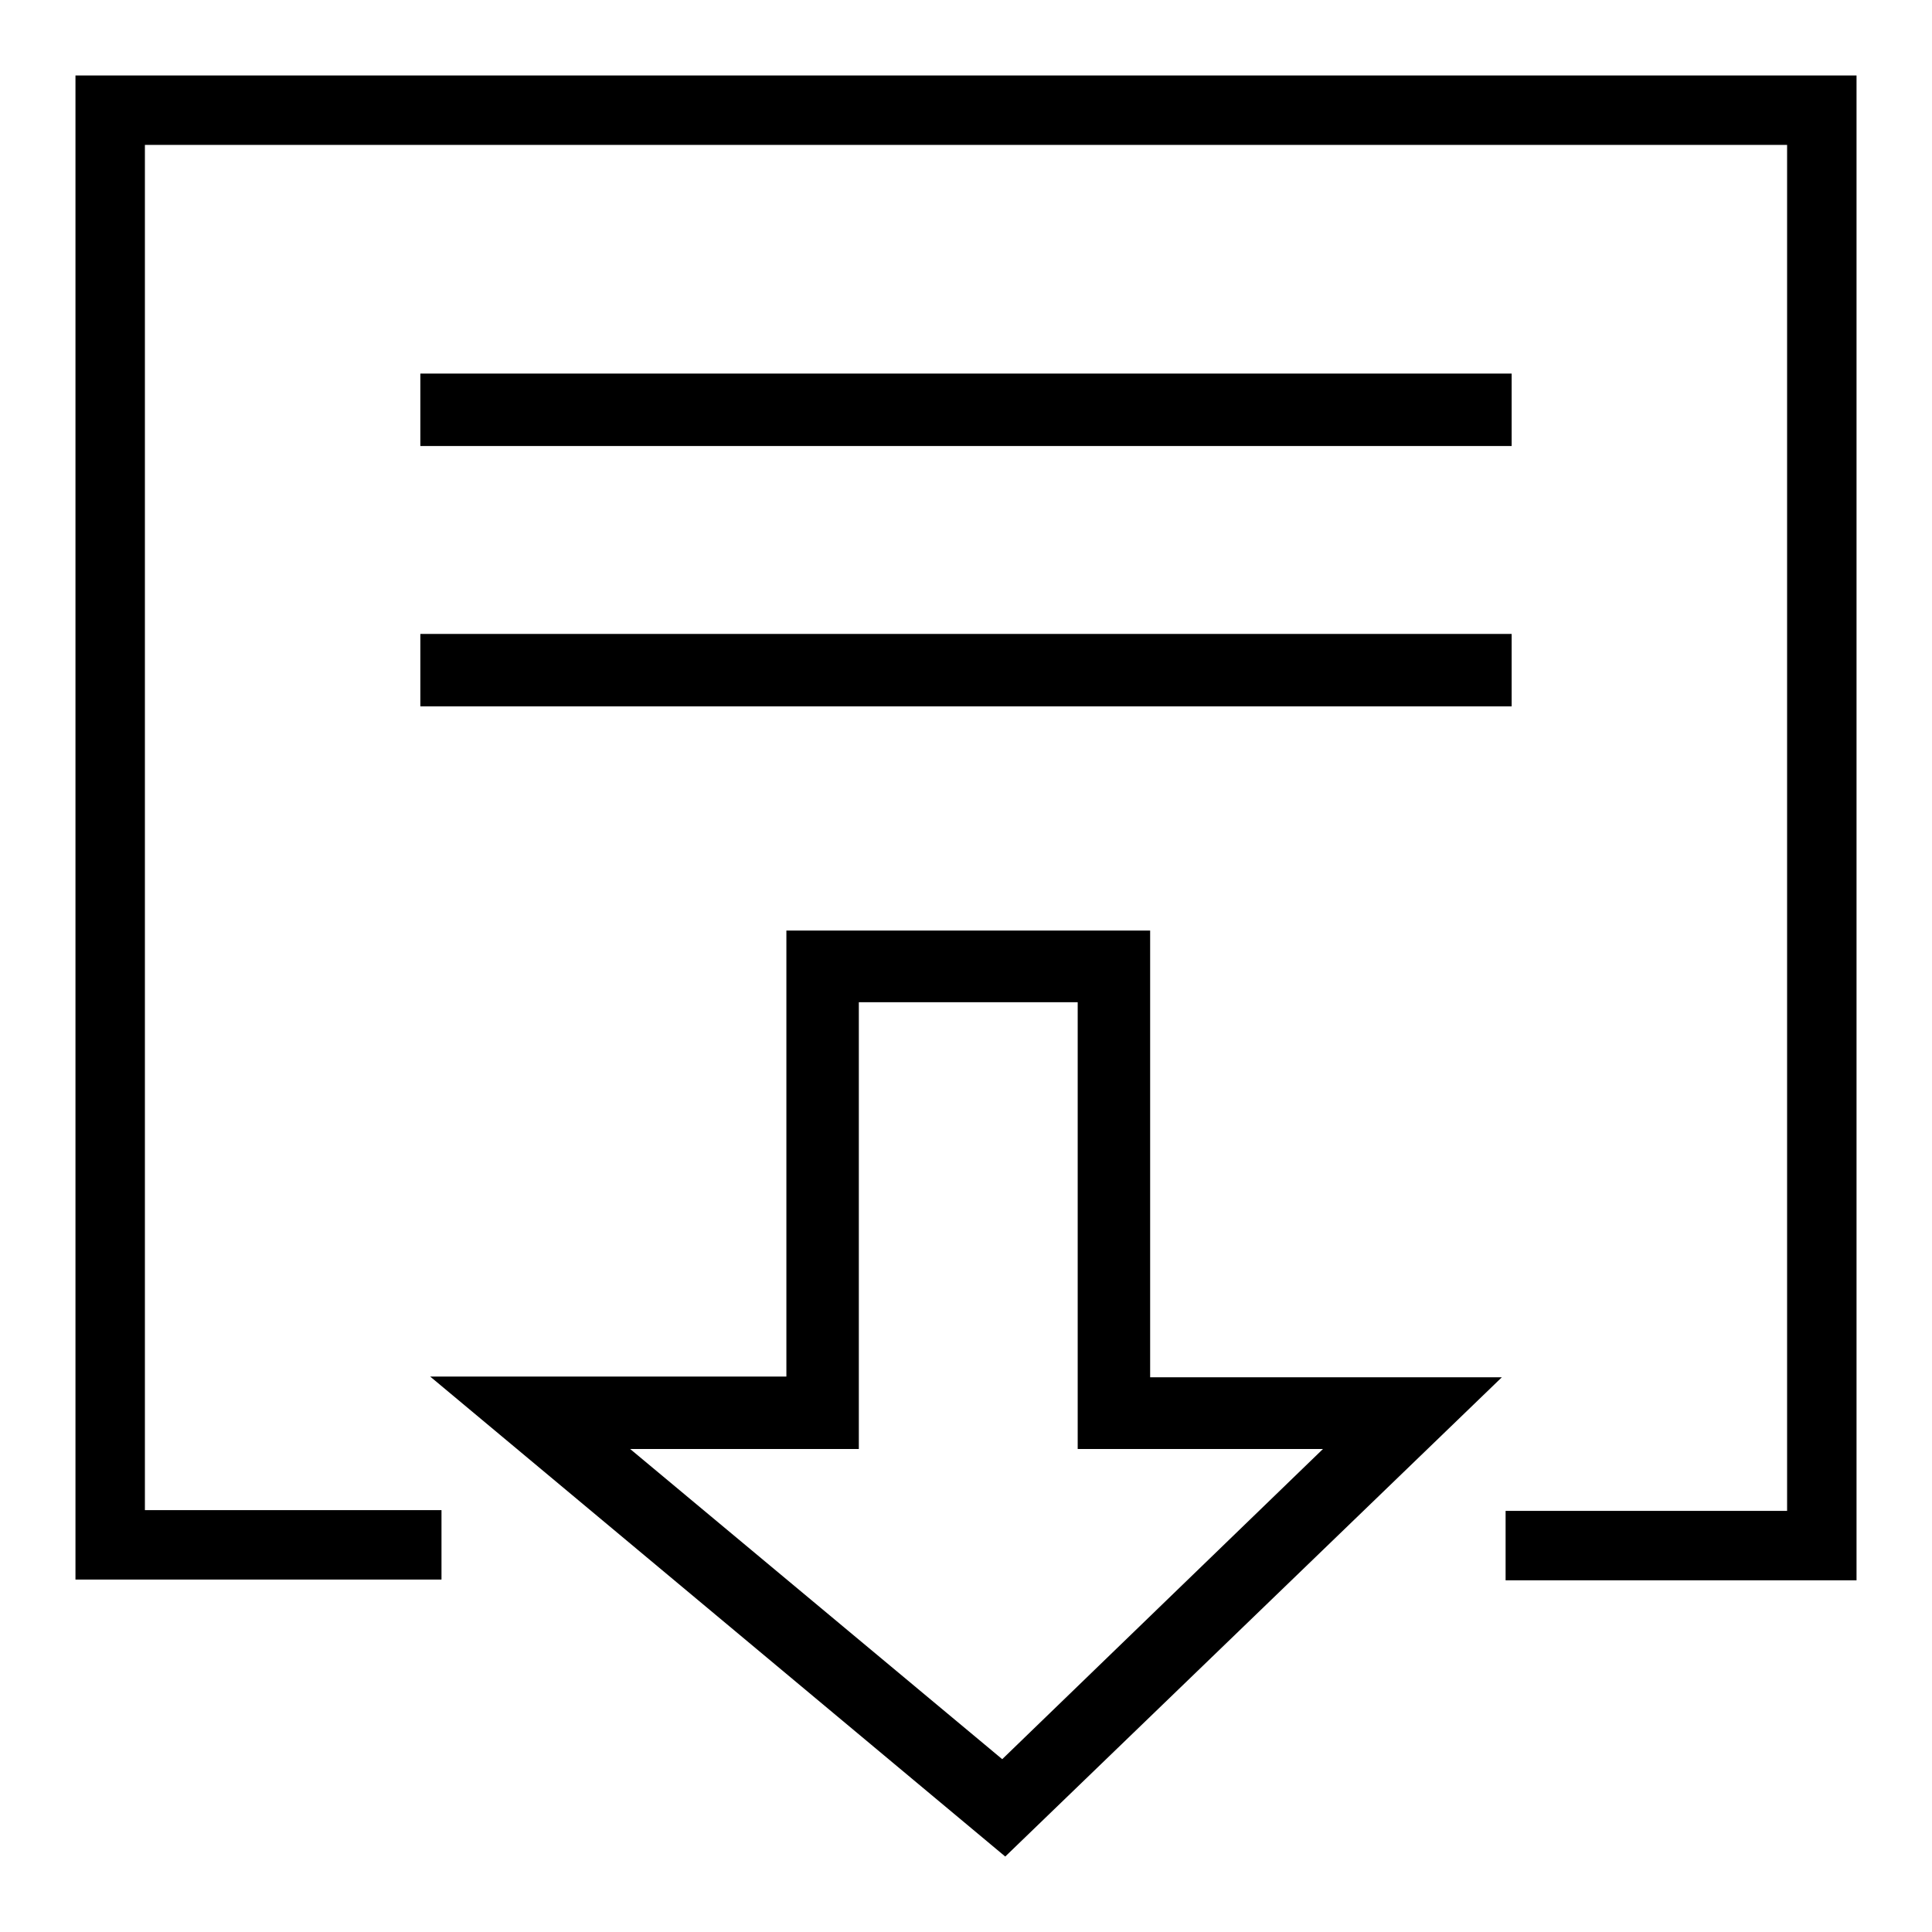 <?xml version="1.0" encoding="utf-8"?>
<!-- Svg Vector Icons : http://www.onlinewebfonts.com/icon -->
<!DOCTYPE svg PUBLIC "-//W3C//DTD SVG 1.1//EN" "http://www.w3.org/Graphics/SVG/1.1/DTD/svg11.dtd">
<svg version="1.1" xmlns="http://www.w3.org/2000/svg" xmlns:xlink="http://www.w3.org/1999/xlink" x="0px" y="0px" viewBox="0 0 256 256" enable-background="new 0 0 256 256" xml:space="preserve">
<g><g><path fill="#000000" d="M246,209.4h-46.5v-9.2h37.3V19.2H19.2v180.9h39.3v9.2H10V10h236V209.4z"/><path fill="#000000" d="M55.7,49.5h144.6v9.6H55.7V49.5L55.7,49.5z"/><path fill="#000000" d="M55.7,84h144.6v9.6H55.7V84z"/><path fill="#000000" d="M133.2,246L57,182.4h47.2v-59.1l48.2,0v59.2H199L133.2,246z M83.5,192l49.3,41.1l42.5-41.1h-32.5v-59.2l-29,0V192H83.5z"/></g></g>
</svg>